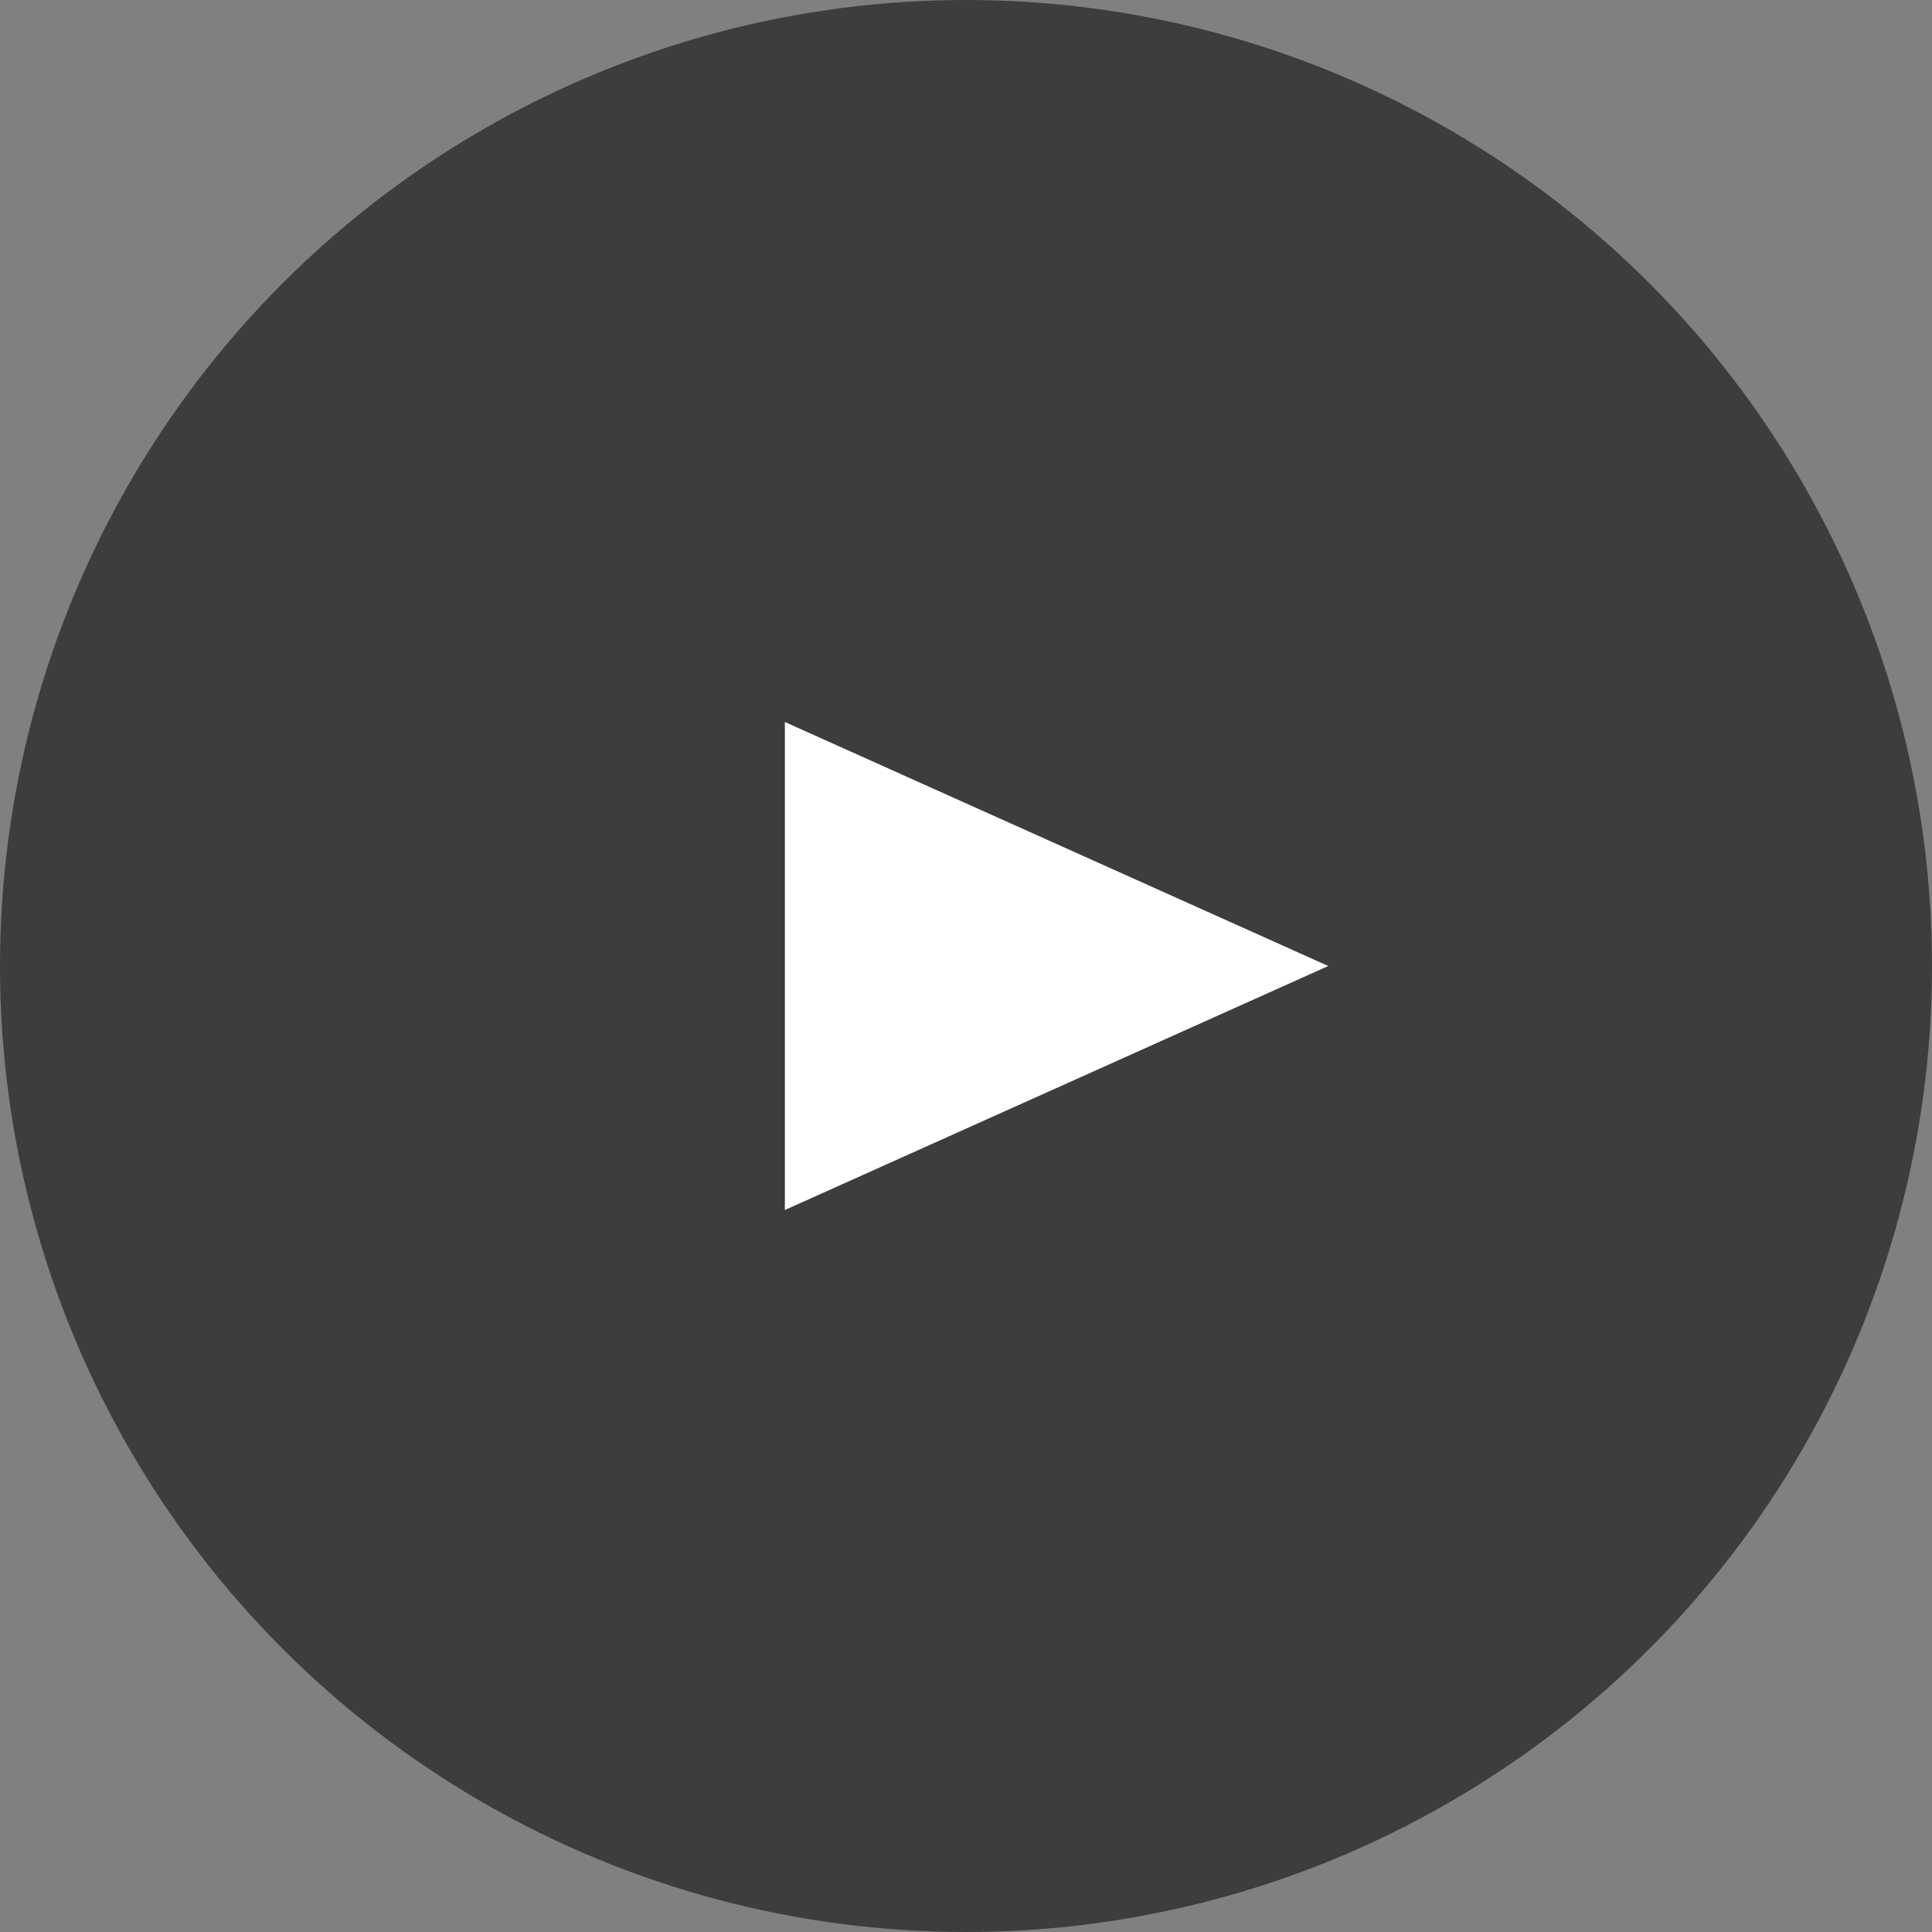 <svg width="96" height="96" viewBox="0 0 96 96" fill="none" xmlns="http://www.w3.org/2000/svg">
<rect x="0" y="0" width="96" height="96" fill="#808080" stroke="none"/>
<circle cx="48" cy="48" r="48" fill="#3D3D3D"/>
<path d="M66 48L39 60.124V35.876L66 48Z" fill="white"/>
</svg>

